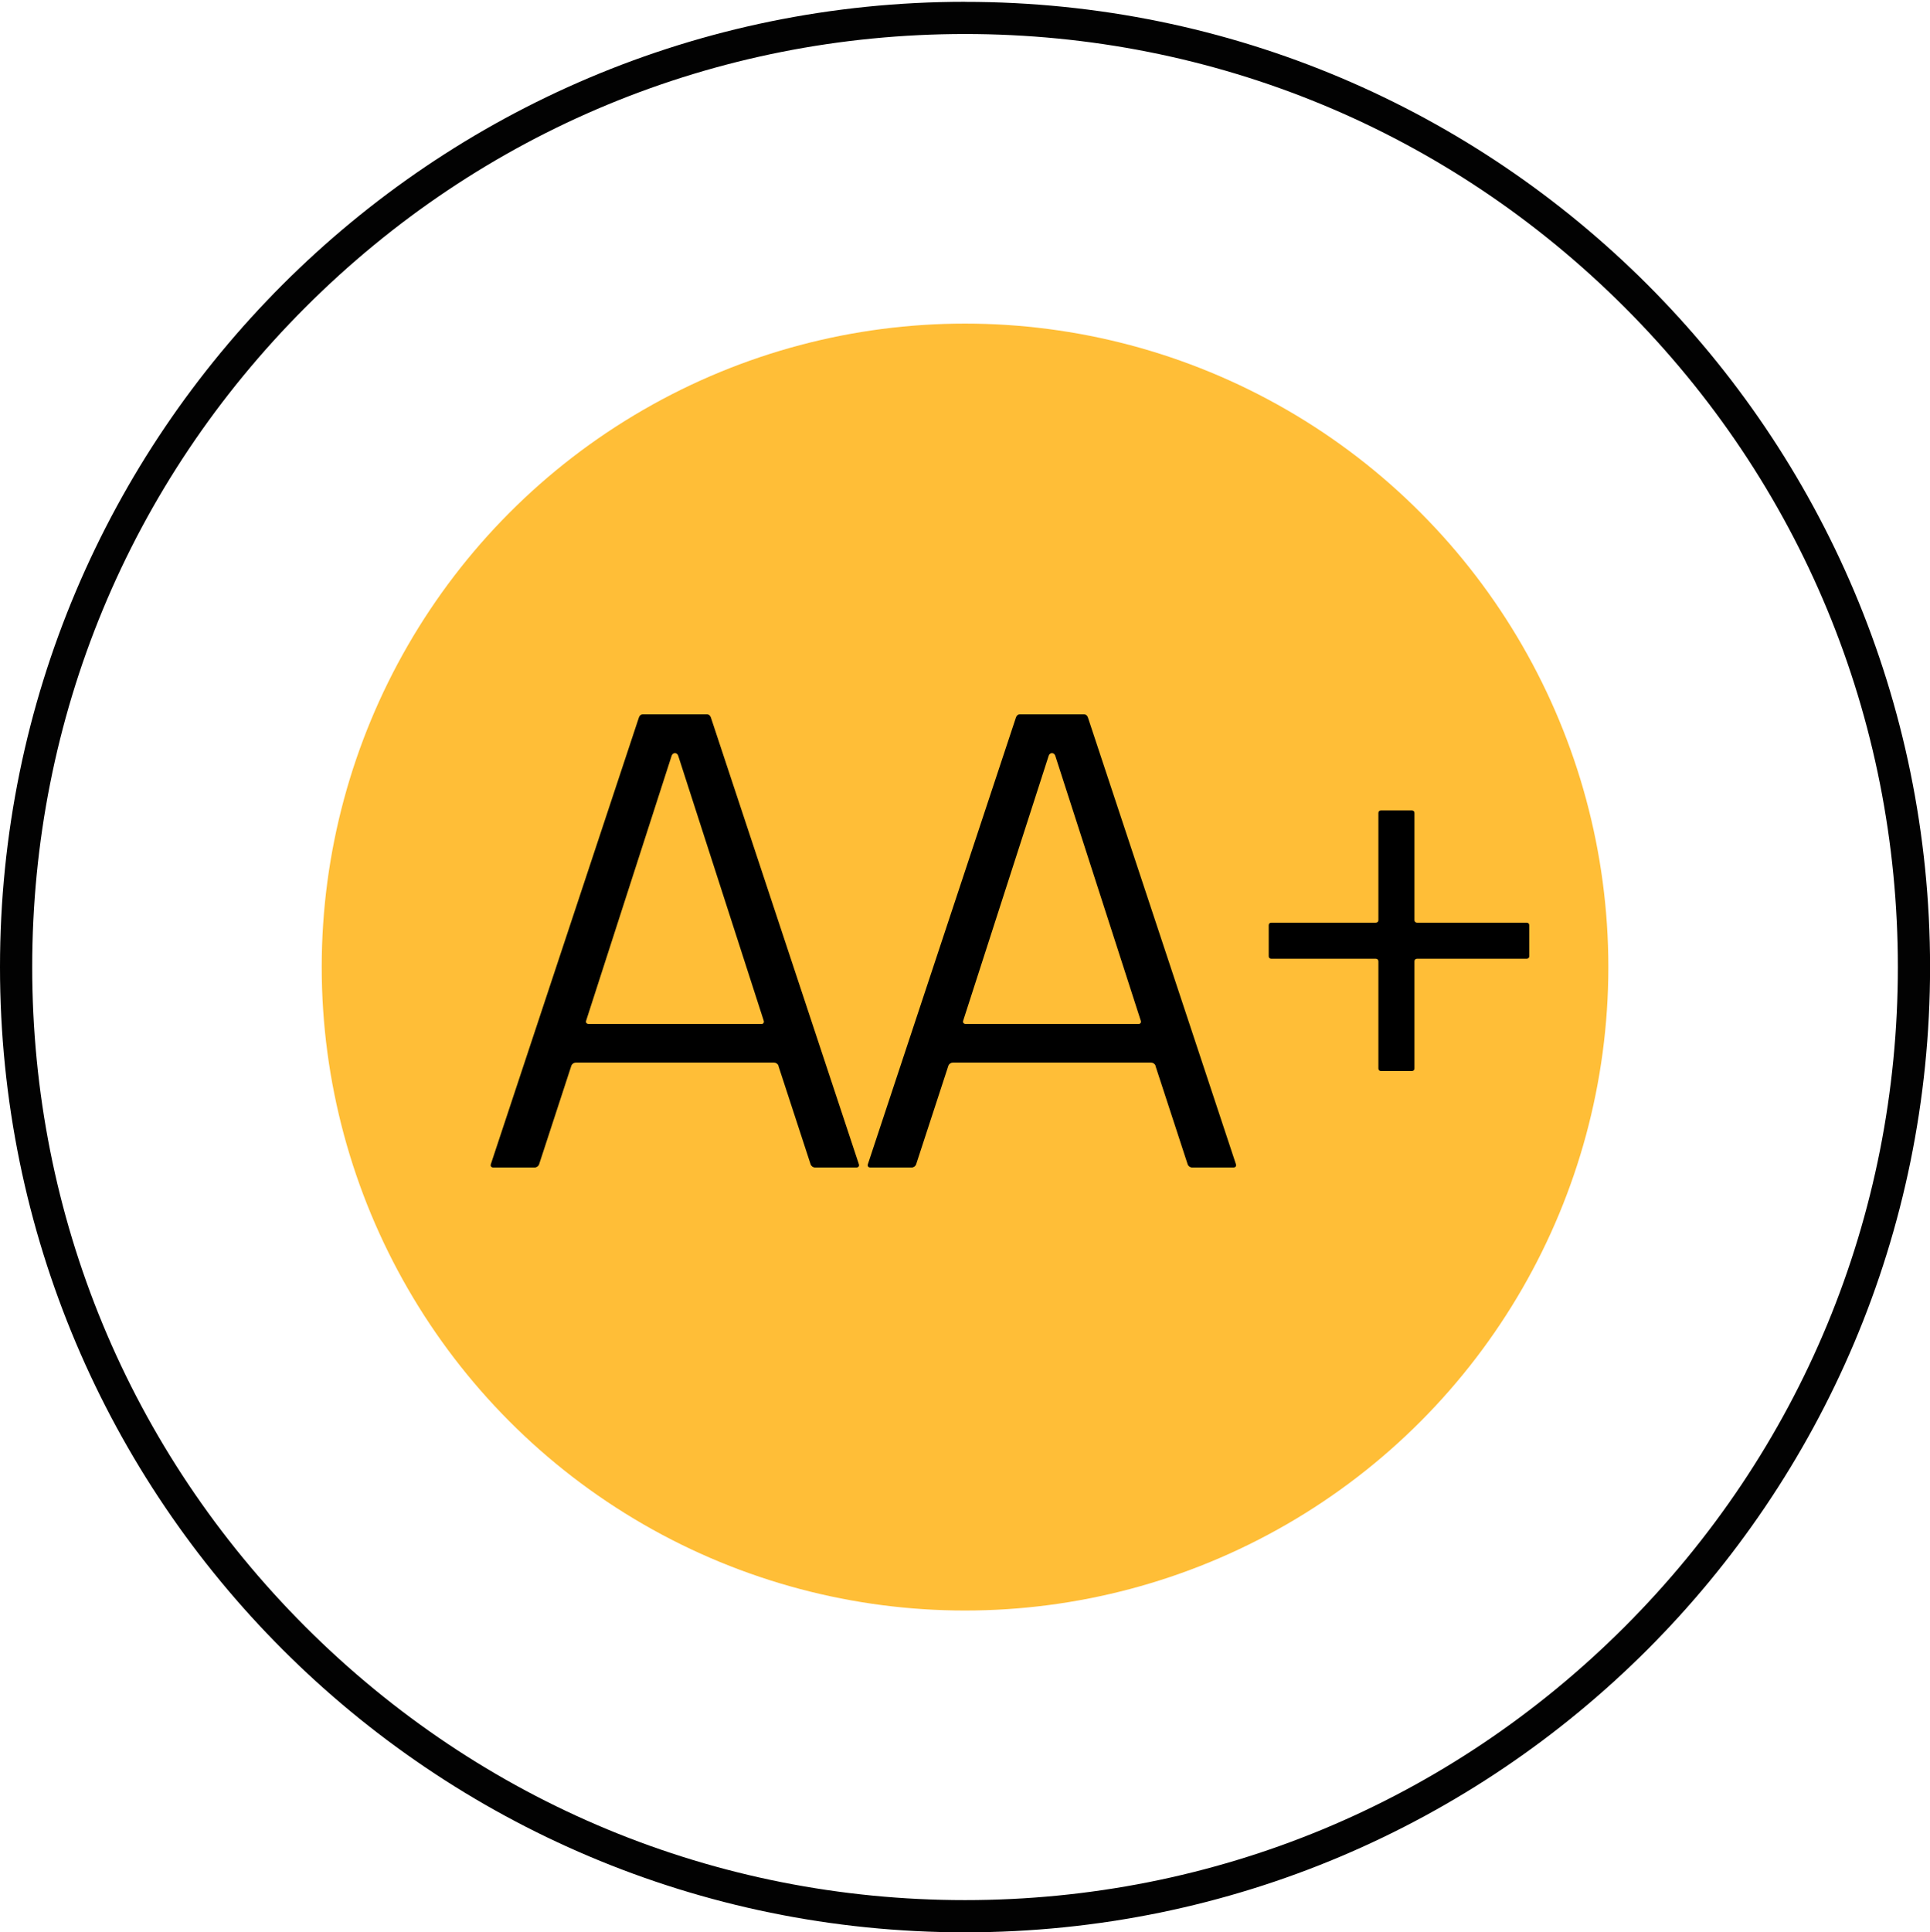 <?xml version="1.0" encoding="UTF-8"?>
<svg id="Icons" xmlns="http://www.w3.org/2000/svg" viewBox="0 0 299.71 300">
  <defs>
    <style>
      .cls-1 {
        fill: #020202;
      }

      .cls-2 {
        fill: #ffbe37;
      }
    </style>
  </defs>
  <circle class="cls-2" cx="149.86" cy="150.14" r="99.9"/>
  <path class="cls-1" d="m149.86,5.28c38.69,0,75.07,15.07,102.43,42.43,27.36,27.36,42.43,63.74,42.43,102.43s-15.07,75.07-42.43,102.43c-27.36,27.36-63.74,42.43-102.43,42.43s-75.07-15.07-102.43-42.43S5,188.84,5,150.14s15.07-75.07,42.43-102.43C74.78,20.35,111.16,5.28,149.86,5.28m0-5C67.09.29,0,67.38,0,150.14s67.09,149.86,149.86,149.86,149.86-67.09,149.86-149.86S232.62.29,149.86.29h0Z"/>
  <g>
    <path d="m120.9,165.47c-.1-.3-.4-.5-.7-.5h-30.78c-.3,0-.6.2-.7.5l-5,15.29c-.1.3-.4.5-.7.5h-6.4c-.3,0-.5-.2-.4-.5l22.99-69.35c.1-.3.3-.5.6-.5h9.99c.3,0,.5.2.6.5l22.98,69.35c.1.3-.1.5-.4.5h-6.4c-.3,0-.6-.2-.7-.5l-5-15.29Zm-29.88-7c-.1.3.1.5.4.5h26.88c.2,0,.4-.2.3-.5l-13.29-41.17c-.2-.5-.8-.5-1,0l-13.29,41.17Z"/>
    <path d="m179.45,165.47c-.1-.3-.4-.5-.7-.5h-30.78c-.3,0-.6.2-.7.5l-5,15.29c-.1.3-.4.5-.7.5h-6.4c-.3,0-.5-.2-.4-.5l22.99-69.35c.1-.3.3-.5.6-.5h9.99c.3,0,.5.2.6.5l22.98,69.35c.1.3-.1.5-.4.5h-6.4c-.3,0-.6-.2-.7-.5l-5-15.29Zm-29.88-7c-.1.3.1.5.4.5h26.88c.2,0,.4-.2.3-.5l-13.29-41.17c-.2-.5-.8-.5-1,0l-13.29,41.17Z"/>
    <path d="m219.65,165.88c0,.24-.16.4-.4.4h-4.8c-.24,0-.4-.16-.4-.4v-16.63c0-.24-.16-.4-.4-.4h-16.23c-.24,0-.4-.16-.4-.4v-4.8c0-.24.16-.4.4-.4h16.23c.24,0,.4-.16.4-.4v-16.63c0-.24.16-.4.4-.4h4.8c.24,0,.4.16.4.4v16.63c0,.24.16.4.4.4h17.03c.24,0,.4.16.4.4v4.8c0,.24-.16.4-.4.4h-17.03c-.24,0-.4.16-.4.4v16.63Z"/>
  </g>
</svg>